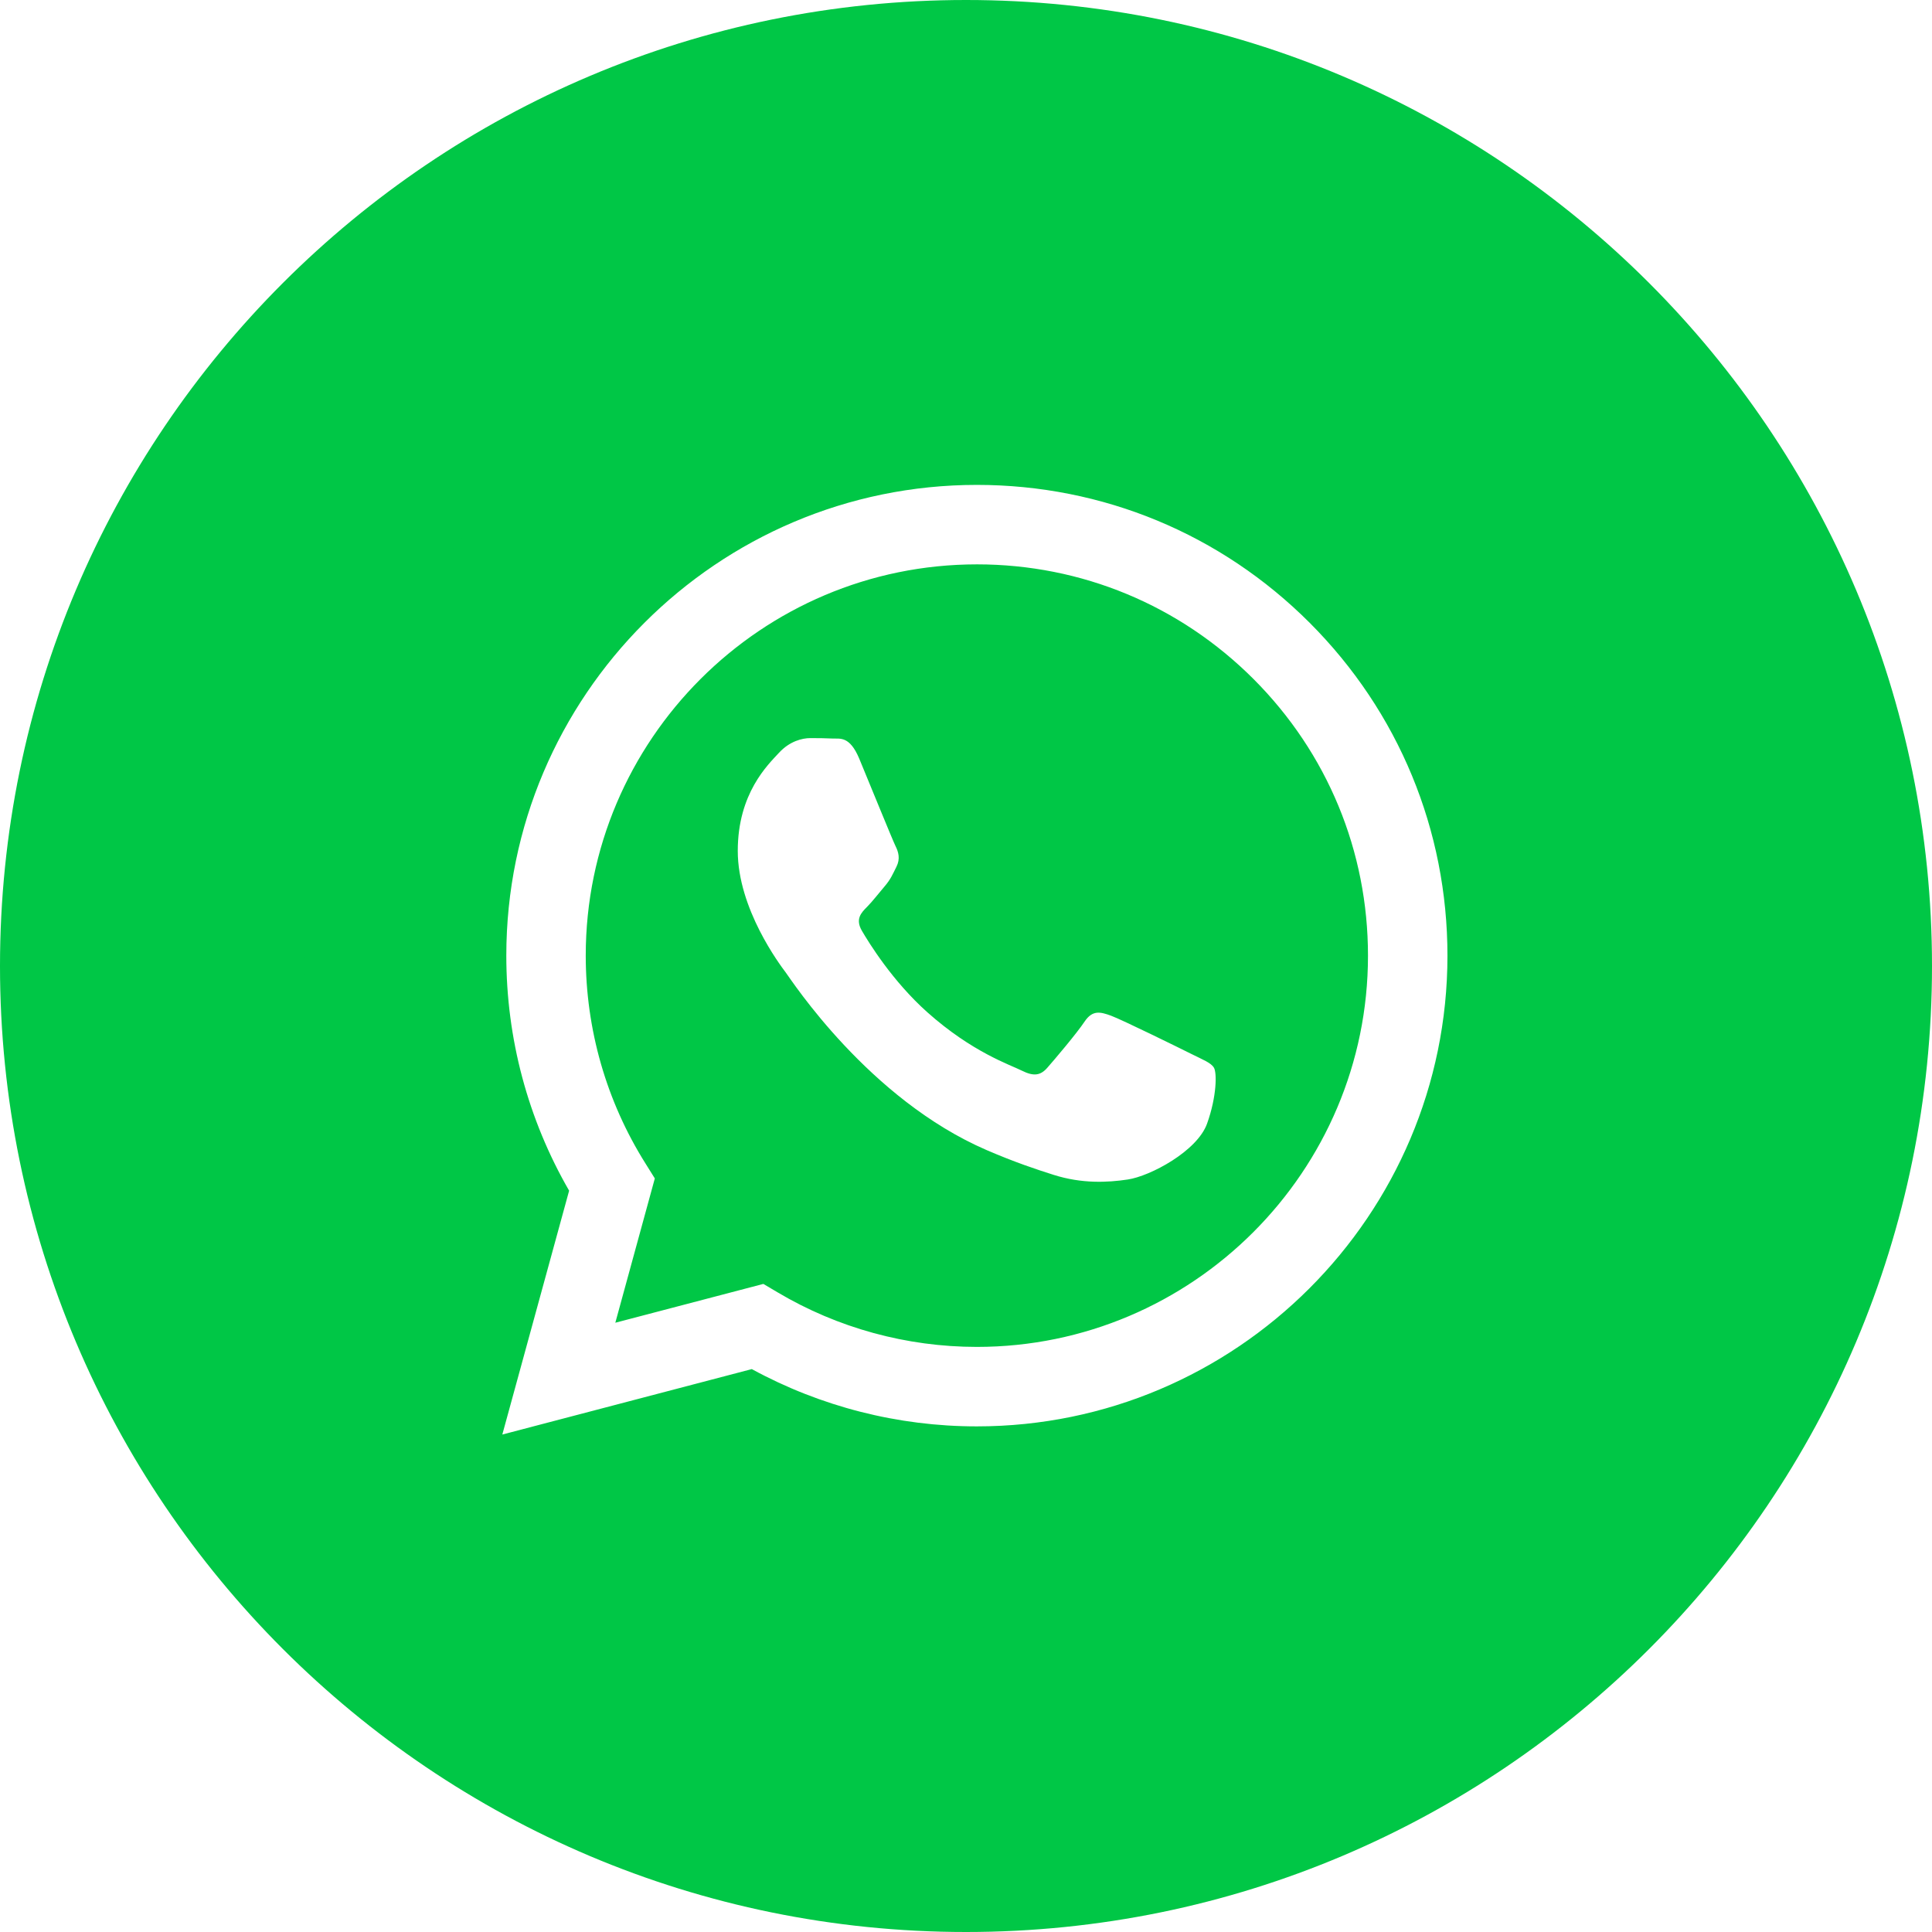 <?xml version="1.0" encoding="UTF-8"?> <svg xmlns="http://www.w3.org/2000/svg" width="45" height="45" viewBox="0 0 45 45" fill="none"><g clip-path="url(#clip0_10678_27)"><path d="M22.508 3.75C12.153 3.75 3.758 12.145 3.758 22.5C3.758 32.855 12.153 41.25 22.508 41.25C32.863 41.25 41.258 32.855 41.258 22.5C41.258 12.145 32.863 3.75 22.508 3.75ZM22.753 33.223H22.749C20.914 33.223 19.112 32.762 17.511 31.889L11.7 33.413L13.256 27.733C12.296 26.071 11.792 24.185 11.793 22.254C11.795 16.211 16.711 11.294 22.753 11.294C25.685 11.295 28.438 12.437 30.507 14.508C32.576 16.58 33.715 19.334 33.714 22.263C33.712 28.306 28.794 33.223 22.753 33.223ZM22.757 13.145C17.732 13.145 13.645 17.232 13.643 22.255C13.643 23.976 14.124 25.652 15.036 27.102L15.252 27.448L14.332 30.809L17.78 29.905L18.113 30.102C19.512 30.932 21.115 31.371 22.75 31.372H22.753C27.775 31.372 31.862 27.285 31.863 22.262C31.864 19.827 30.918 17.539 29.198 15.817C27.477 14.095 25.19 13.146 22.757 13.145ZM28.115 26.171C27.887 26.811 26.793 27.395 26.267 27.473C25.795 27.544 25.198 27.573 24.542 27.365C24.144 27.239 23.634 27.07 22.981 26.788C20.234 25.602 18.439 22.835 18.302 22.652C18.165 22.47 17.184 21.168 17.184 19.819C17.184 18.472 17.891 17.809 18.143 17.535C18.394 17.261 18.69 17.192 18.873 17.192C19.055 17.192 19.238 17.194 19.398 17.202C19.566 17.21 19.791 17.138 20.014 17.672C20.242 18.221 20.79 19.568 20.858 19.706C20.927 19.843 20.973 20.002 20.881 20.186C20.79 20.368 20.744 20.482 20.607 20.642C20.47 20.802 20.319 20.999 20.196 21.122C20.059 21.259 19.916 21.407 20.076 21.681C20.236 21.955 20.786 22.852 21.6 23.578C22.646 24.511 23.528 24.8 23.802 24.938C24.076 25.075 24.236 25.052 24.395 24.869C24.556 24.686 25.08 24.069 25.262 23.795C25.446 23.521 25.628 23.566 25.879 23.658C26.13 23.75 27.477 24.412 27.75 24.549C28.024 24.686 28.207 24.754 28.275 24.869C28.344 24.983 28.344 25.532 28.115 26.171Z" fill="#00C746"></path><path d="M45 22.5C45 34.926 34.926 45 22.5 45C10.074 45 0 34.926 0 22.5C0 10.074 10.074 0 22.5 0C34.926 0 45 10.074 45 22.5ZM7.097 22.5C7.097 31.007 13.993 37.903 22.5 37.903C31.007 37.903 37.903 31.007 37.903 22.5C37.903 13.993 31.007 7.097 22.5 7.097C13.993 7.097 7.097 13.993 7.097 22.5Z" fill="#00C746"></path></g><defs><clipPath id="clip0_10678_27"><rect width="45" height="45" fill="white"></rect></clipPath></defs></svg> 